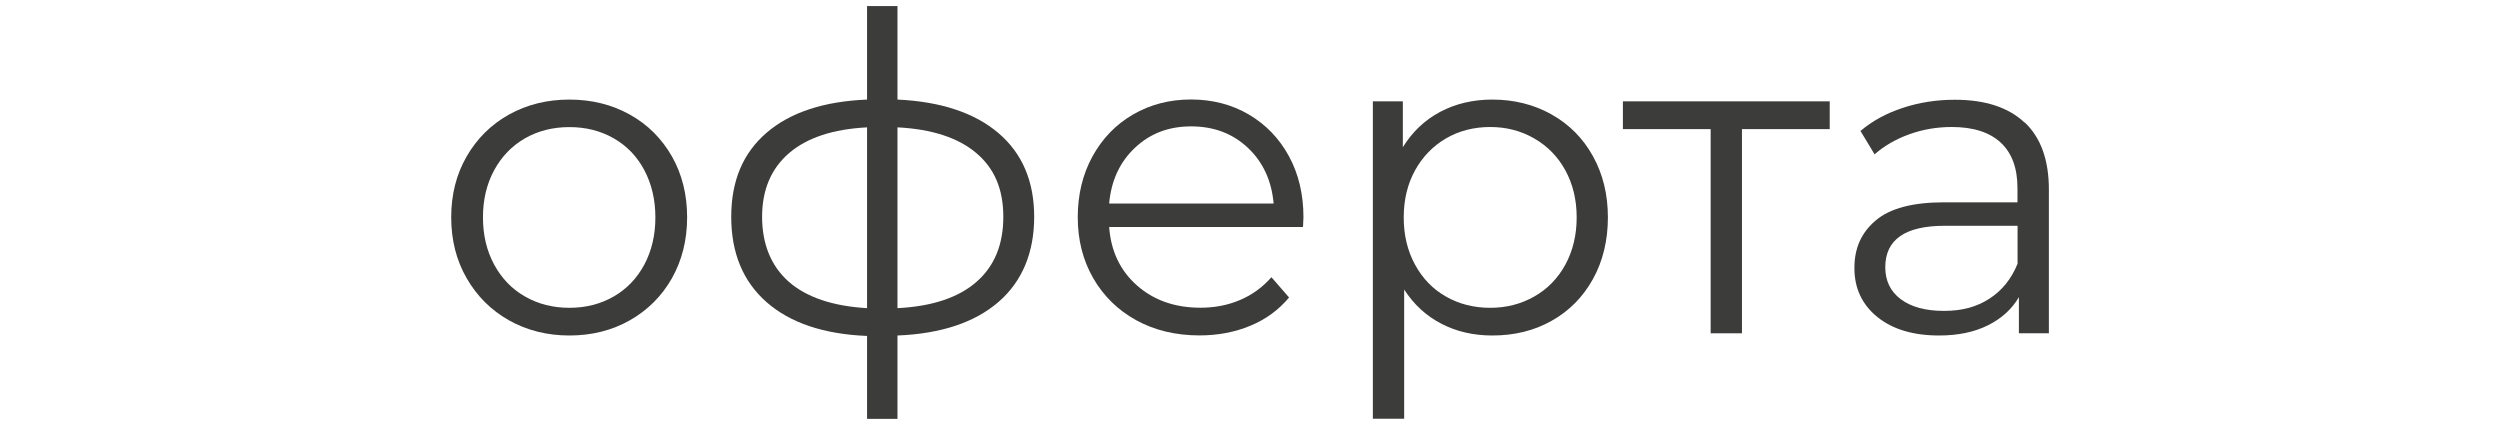 <?xml version="1.0" encoding="UTF-8"?><svg id="_Слой_1" xmlns="http://www.w3.org/2000/svg" viewBox="0 0 283.46 48.19"><defs><style>.cls-1{fill:#3c3c3b;stroke-width:0px;}</style></defs><path class="cls-1" d="m57.71,36.32c-2.03-1.15-3.63-2.74-4.8-4.78-1.17-2.03-1.75-4.33-1.75-6.9s.58-4.87,1.75-6.9c1.17-2.03,2.77-3.62,4.8-4.75,2.03-1.13,4.32-1.7,6.85-1.7s4.82.57,6.85,1.7c2.03,1.13,3.62,2.72,4.78,4.75,1.15,2.03,1.72,4.33,1.72,6.9s-.58,4.87-1.72,6.9c-1.15,2.03-2.74,3.62-4.78,4.78-2.03,1.15-4.32,1.72-6.85,1.72s-4.82-.58-6.85-1.72Zm11.87-2.7c1.48-.85,2.64-2.06,3.48-3.62.83-1.57,1.25-3.35,1.25-5.35s-.42-3.78-1.25-5.35c-.83-1.57-1.99-2.77-3.48-3.62-1.48-.85-3.16-1.27-5.02-1.27s-3.54.42-5.03,1.27c-1.48.85-2.65,2.06-3.5,3.62-.85,1.57-1.27,3.35-1.27,5.35s.42,3.78,1.27,5.35c.85,1.57,2.02,2.78,3.5,3.62,1.48.85,3.16,1.28,5.03,1.28s3.54-.43,5.02-1.28Z"/><path class="cls-1" d="m113.21,34.24c-2.7,2.33-6.52,3.6-11.45,3.8v9.45h-3.45v-9.4c-4.9-.2-8.69-1.47-11.38-3.82-2.68-2.35-4.02-5.58-4.02-9.68s1.34-7.25,4.02-9.55,6.48-3.55,11.38-3.75V.69h3.45v10.6c4.93.23,8.75,1.5,11.45,3.8,2.7,2.3,4.05,5.47,4.05,9.5s-1.35,7.32-4.05,9.65Zm-23.78-2.3c2.02,1.77,4.98,2.77,8.88,3V14.44c-3.87.2-6.82,1.18-8.85,2.93s-3.05,4.16-3.05,7.22,1.01,5.58,3.02,7.35Zm21.25.05c2.05-1.77,3.08-4.23,3.08-7.4s-1.02-5.52-3.08-7.25c-2.05-1.73-5.02-2.7-8.92-2.9v20.5c3.9-.2,6.88-1.18,8.92-2.95Z"/><path class="cls-1" d="m147.76,25.74h-22c.2,2.73,1.25,4.94,3.15,6.62,1.9,1.68,4.3,2.53,7.2,2.53,1.63,0,3.13-.29,4.5-.88,1.37-.58,2.55-1.44,3.55-2.58l2,2.3c-1.17,1.4-2.62,2.47-4.38,3.2s-3.67,1.1-5.78,1.1c-2.7,0-5.09-.58-7.17-1.72-2.08-1.15-3.71-2.74-4.88-4.78-1.17-2.03-1.75-4.33-1.75-6.9s.56-4.87,1.67-6.9c1.12-2.03,2.65-3.62,4.6-4.75,1.95-1.13,4.14-1.7,6.57-1.7s4.62.57,6.55,1.7c1.93,1.13,3.45,2.71,4.55,4.72,1.1,2.02,1.65,4.33,1.65,6.93l-.05,1.1Zm-19.08-8.98c-1.72,1.62-2.69,3.73-2.92,6.32h18.65c-.23-2.6-1.21-4.71-2.92-6.32-1.72-1.62-3.86-2.43-6.43-2.43s-4.66.81-6.38,2.43Z"/><path class="cls-1" d="m175.91,12.97c2,1.12,3.57,2.69,4.7,4.73,1.13,2.03,1.7,4.35,1.7,6.95s-.57,4.97-1.7,7c-1.13,2.03-2.69,3.61-4.67,4.72-1.98,1.12-4.23,1.67-6.73,1.67-2.13,0-4.06-.44-5.77-1.33-1.72-.88-3.12-2.17-4.23-3.88v14.65h-3.55V11.49h3.4v5.2c1.07-1.73,2.47-3.07,4.22-4,1.75-.93,3.73-1.4,5.92-1.4,2.47,0,4.7.56,6.7,1.67Zm-1.95,20.65c1.5-.85,2.68-2.06,3.53-3.62.85-1.57,1.28-3.35,1.28-5.35s-.43-3.77-1.28-5.33c-.85-1.55-2.03-2.76-3.53-3.62-1.5-.87-3.17-1.3-5-1.3s-3.54.43-5.02,1.3c-1.48.87-2.65,2.08-3.5,3.62-.85,1.55-1.28,3.33-1.28,5.33s.42,3.78,1.28,5.35c.85,1.57,2.02,2.78,3.5,3.62,1.48.85,3.16,1.28,5.02,1.28s3.5-.43,5-1.28Z"/><path class="cls-1" d="m207.46,14.64h-9.95v23.15h-3.55V14.64h-9.95v-3.15h23.45v3.15Z"/><path class="cls-1" d="m229.56,13.87c1.83,1.72,2.75,4.26,2.75,7.62v16.3h-3.4v-4.1c-.8,1.37-1.97,2.43-3.52,3.2s-3.39,1.15-5.53,1.15c-2.93,0-5.27-.7-7-2.1-1.73-1.4-2.6-3.25-2.6-5.55s.81-4.03,2.42-5.4c1.62-1.37,4.19-2.05,7.72-2.05h8.35v-1.6c0-2.27-.63-3.99-1.9-5.17-1.27-1.18-3.12-1.77-5.55-1.77-1.67,0-3.27.27-4.8.82-1.53.55-2.85,1.31-3.95,2.28l-1.6-2.65c1.33-1.13,2.93-2.01,4.8-2.62,1.87-.62,3.83-.92,5.9-.92,3.43,0,6.07.86,7.9,2.58Zm-4,20c1.43-.92,2.5-2.24,3.2-3.97v-4.3h-8.25c-4.5,0-6.75,1.57-6.75,4.7,0,1.53.58,2.74,1.75,3.62,1.17.88,2.8,1.33,4.9,1.33s3.72-.46,5.15-1.38Z"/></svg>